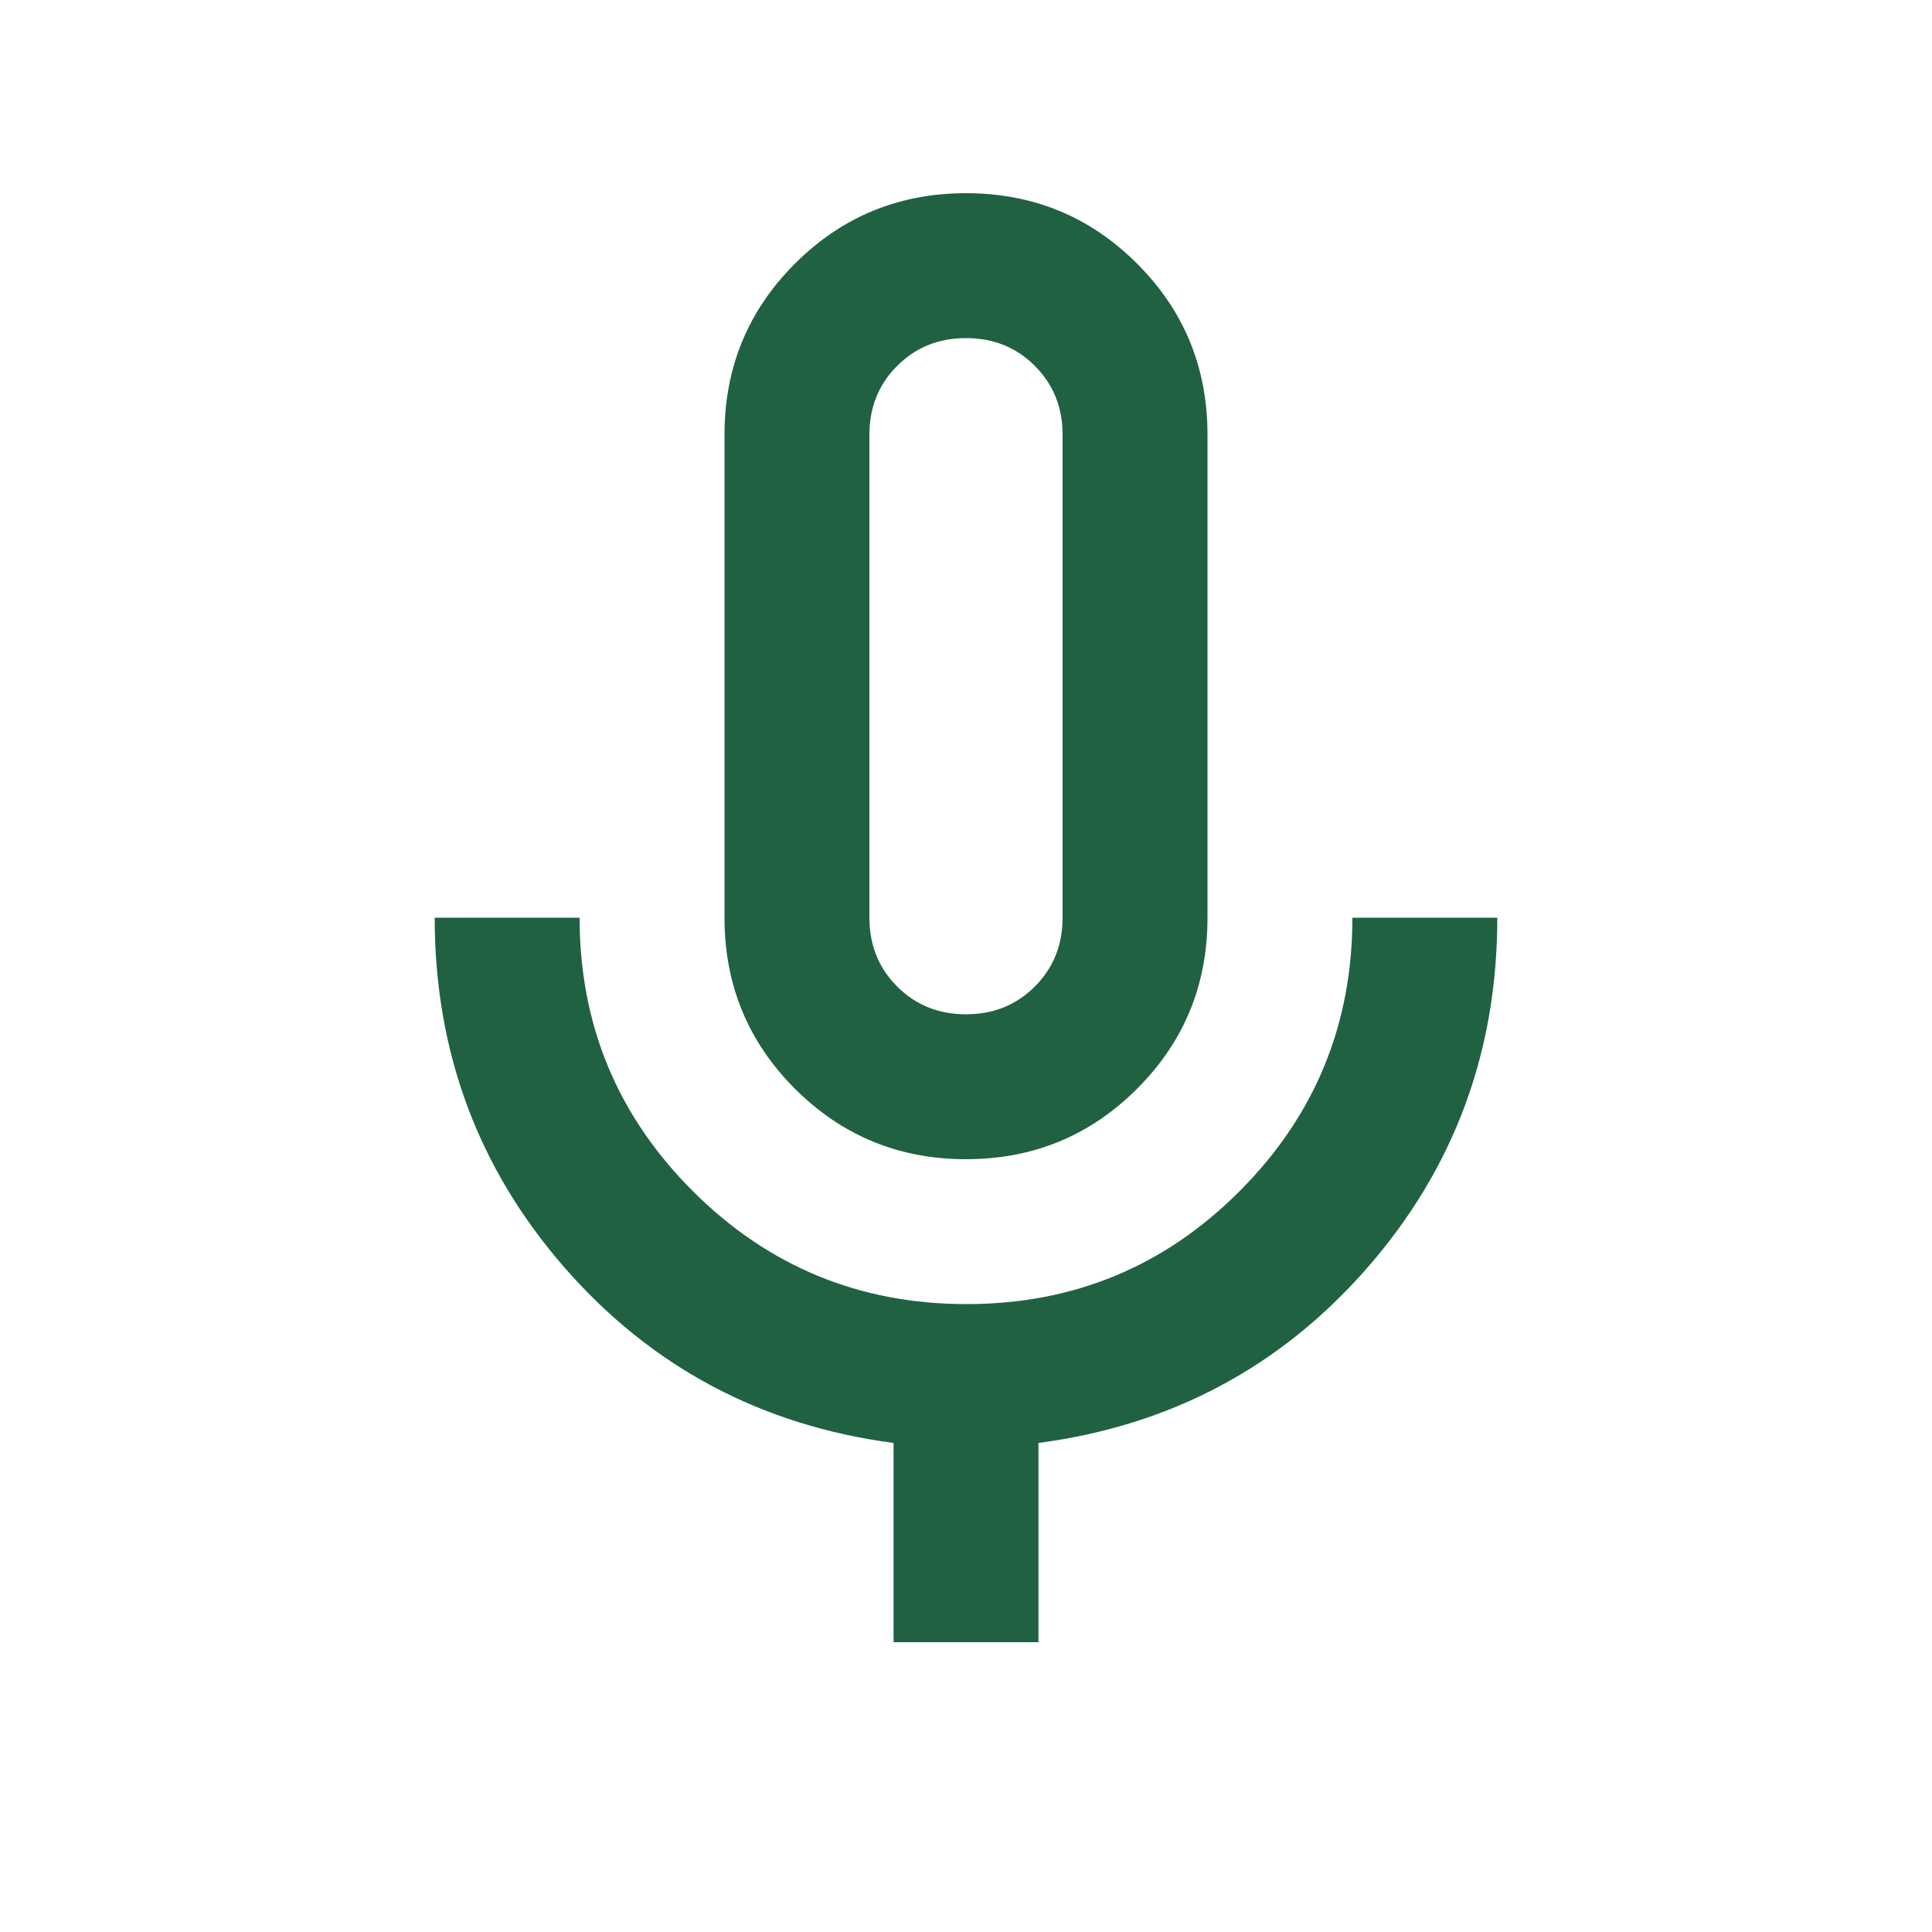 <svg width="24" height="24" viewBox="0 0 24 24" fill="none" xmlns="http://www.w3.org/2000/svg">
<path d="M12 14.4C11.167 14.4 10.459 14.108 9.875 13.525C9.292 12.942 9 12.233 9 11.4V5.4C9 4.567 9.292 3.858 9.875 3.275C10.459 2.692 11.167 2.4 12 2.4C12.834 2.4 13.542 2.692 14.125 3.275C14.709 3.858 15 4.567 15 5.4V11.4C15 12.233 14.709 12.942 14.125 13.525C13.542 14.108 12.834 14.4 12 14.4ZM11.1 20.4V17.925C9.454 17.707 8.092 16.981 7.015 15.749C5.939 14.516 5.4 13.067 5.4 11.4H7.2C7.2 12.728 7.669 13.86 8.606 14.796C9.543 15.732 10.677 16.2 12.006 16.2C13.336 16.2 14.467 15.732 15.4 14.796C16.334 13.86 16.8 12.728 16.8 11.4H18.6C18.6 13.067 18.062 14.516 16.985 15.749C15.909 16.981 14.547 17.707 12.9 17.925V20.4H11.1ZM12 12.6C12.34 12.6 12.625 12.485 12.855 12.255C13.085 12.025 13.2 11.74 13.2 11.4V5.4C13.2 5.06 13.085 4.775 12.855 4.545C12.625 4.315 12.34 4.2 12 4.2C11.66 4.2 11.375 4.315 11.145 4.545C10.915 4.775 10.8 5.06 10.8 5.4V11.4C10.8 11.74 10.915 12.025 11.145 12.255C11.375 12.485 11.66 12.6 12 12.6Z" fill="#206141"/>
</svg>
